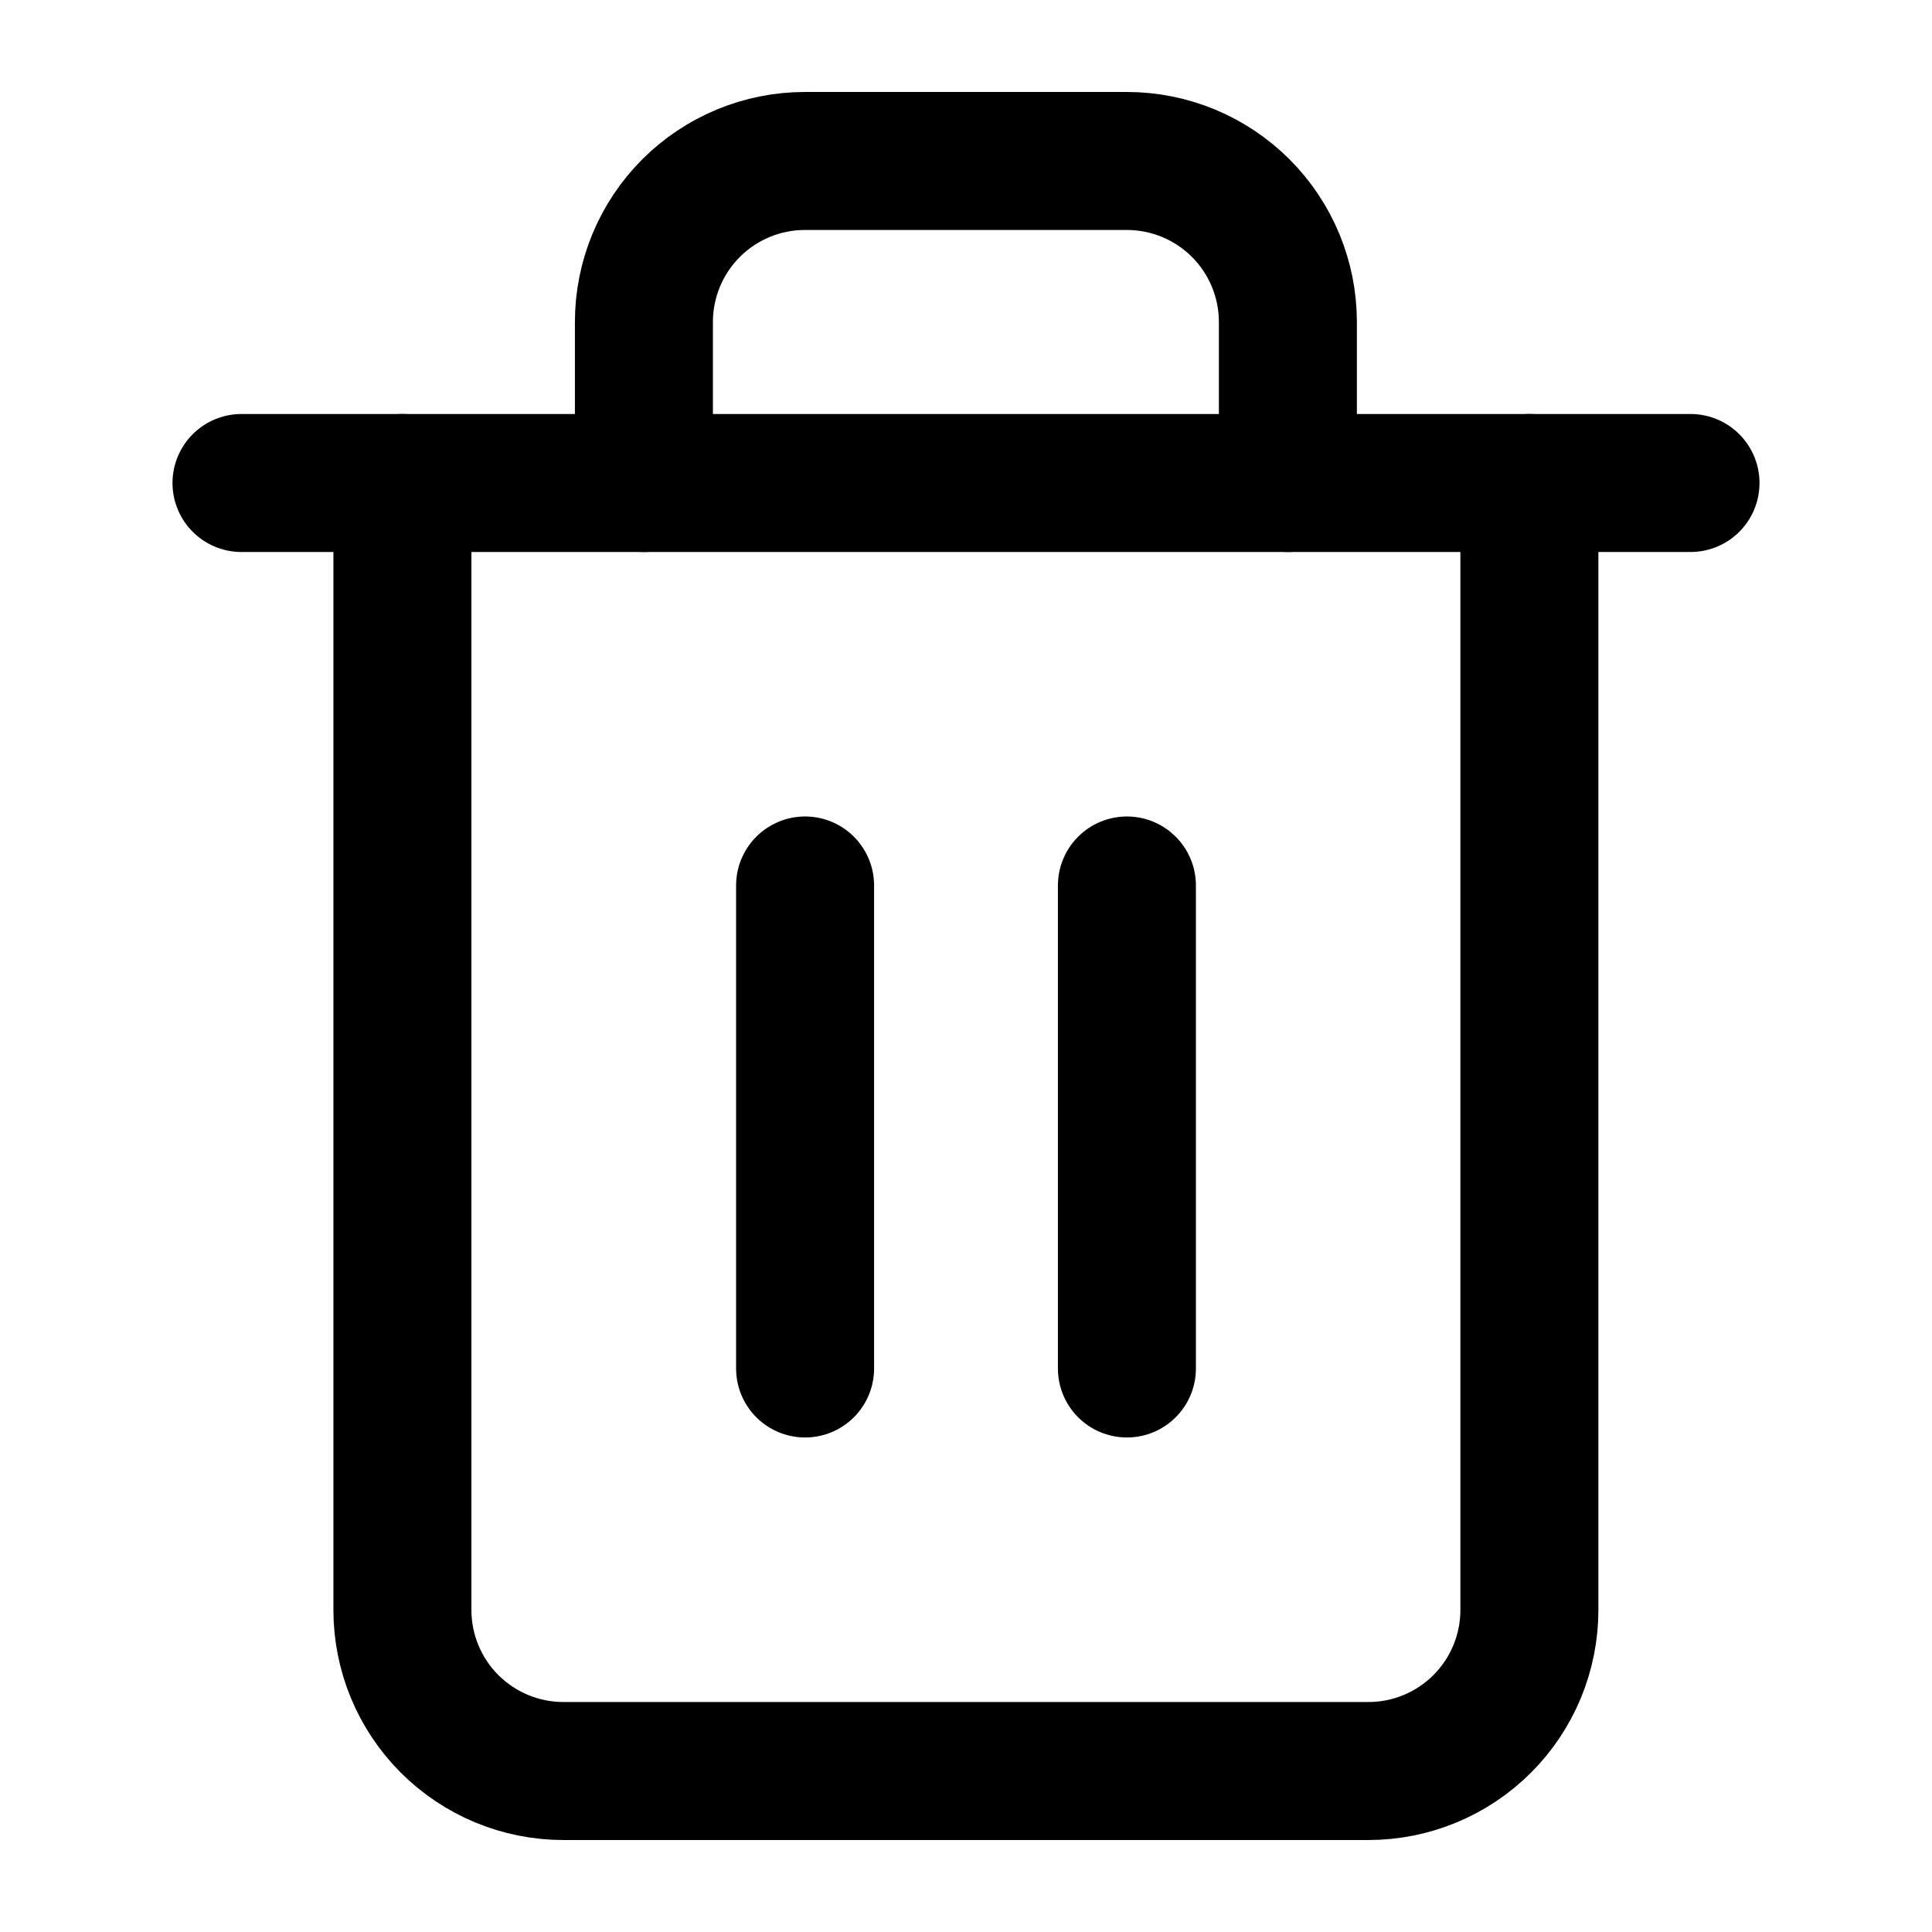 <svg width="28" height="28" viewBox="0 0 28 28" fill="none" xmlns="http://www.w3.org/2000/svg">
<path d="M3.5 7H5.833H24.5" stroke="black" stroke-width="2" stroke-linecap="round" stroke-linejoin="round"/>
<path d="M22.165 7V23.333C22.165 23.952 21.919 24.546 21.482 24.983C21.044 25.421 20.451 25.667 19.832 25.667H8.165C7.547 25.667 6.953 25.421 6.515 24.983C6.078 24.546 5.832 23.952 5.832 23.333V7M9.332 7V4.667C9.332 4.048 9.578 3.454 10.015 3.017C10.453 2.579 11.046 2.333 11.665 2.333H16.332C16.951 2.333 17.544 2.579 17.982 3.017C18.419 3.454 18.665 4.048 18.665 4.667V7" stroke="black" stroke-width="2" stroke-linecap="round" stroke-linejoin="round"/>
<path d="M11.668 12.833V19.833" stroke="black" stroke-width="2" stroke-linecap="round" stroke-linejoin="round"/>
<path d="M16.332 12.833V19.833" stroke="black" stroke-width="2" stroke-linecap="round" stroke-linejoin="round"/>
</svg>
